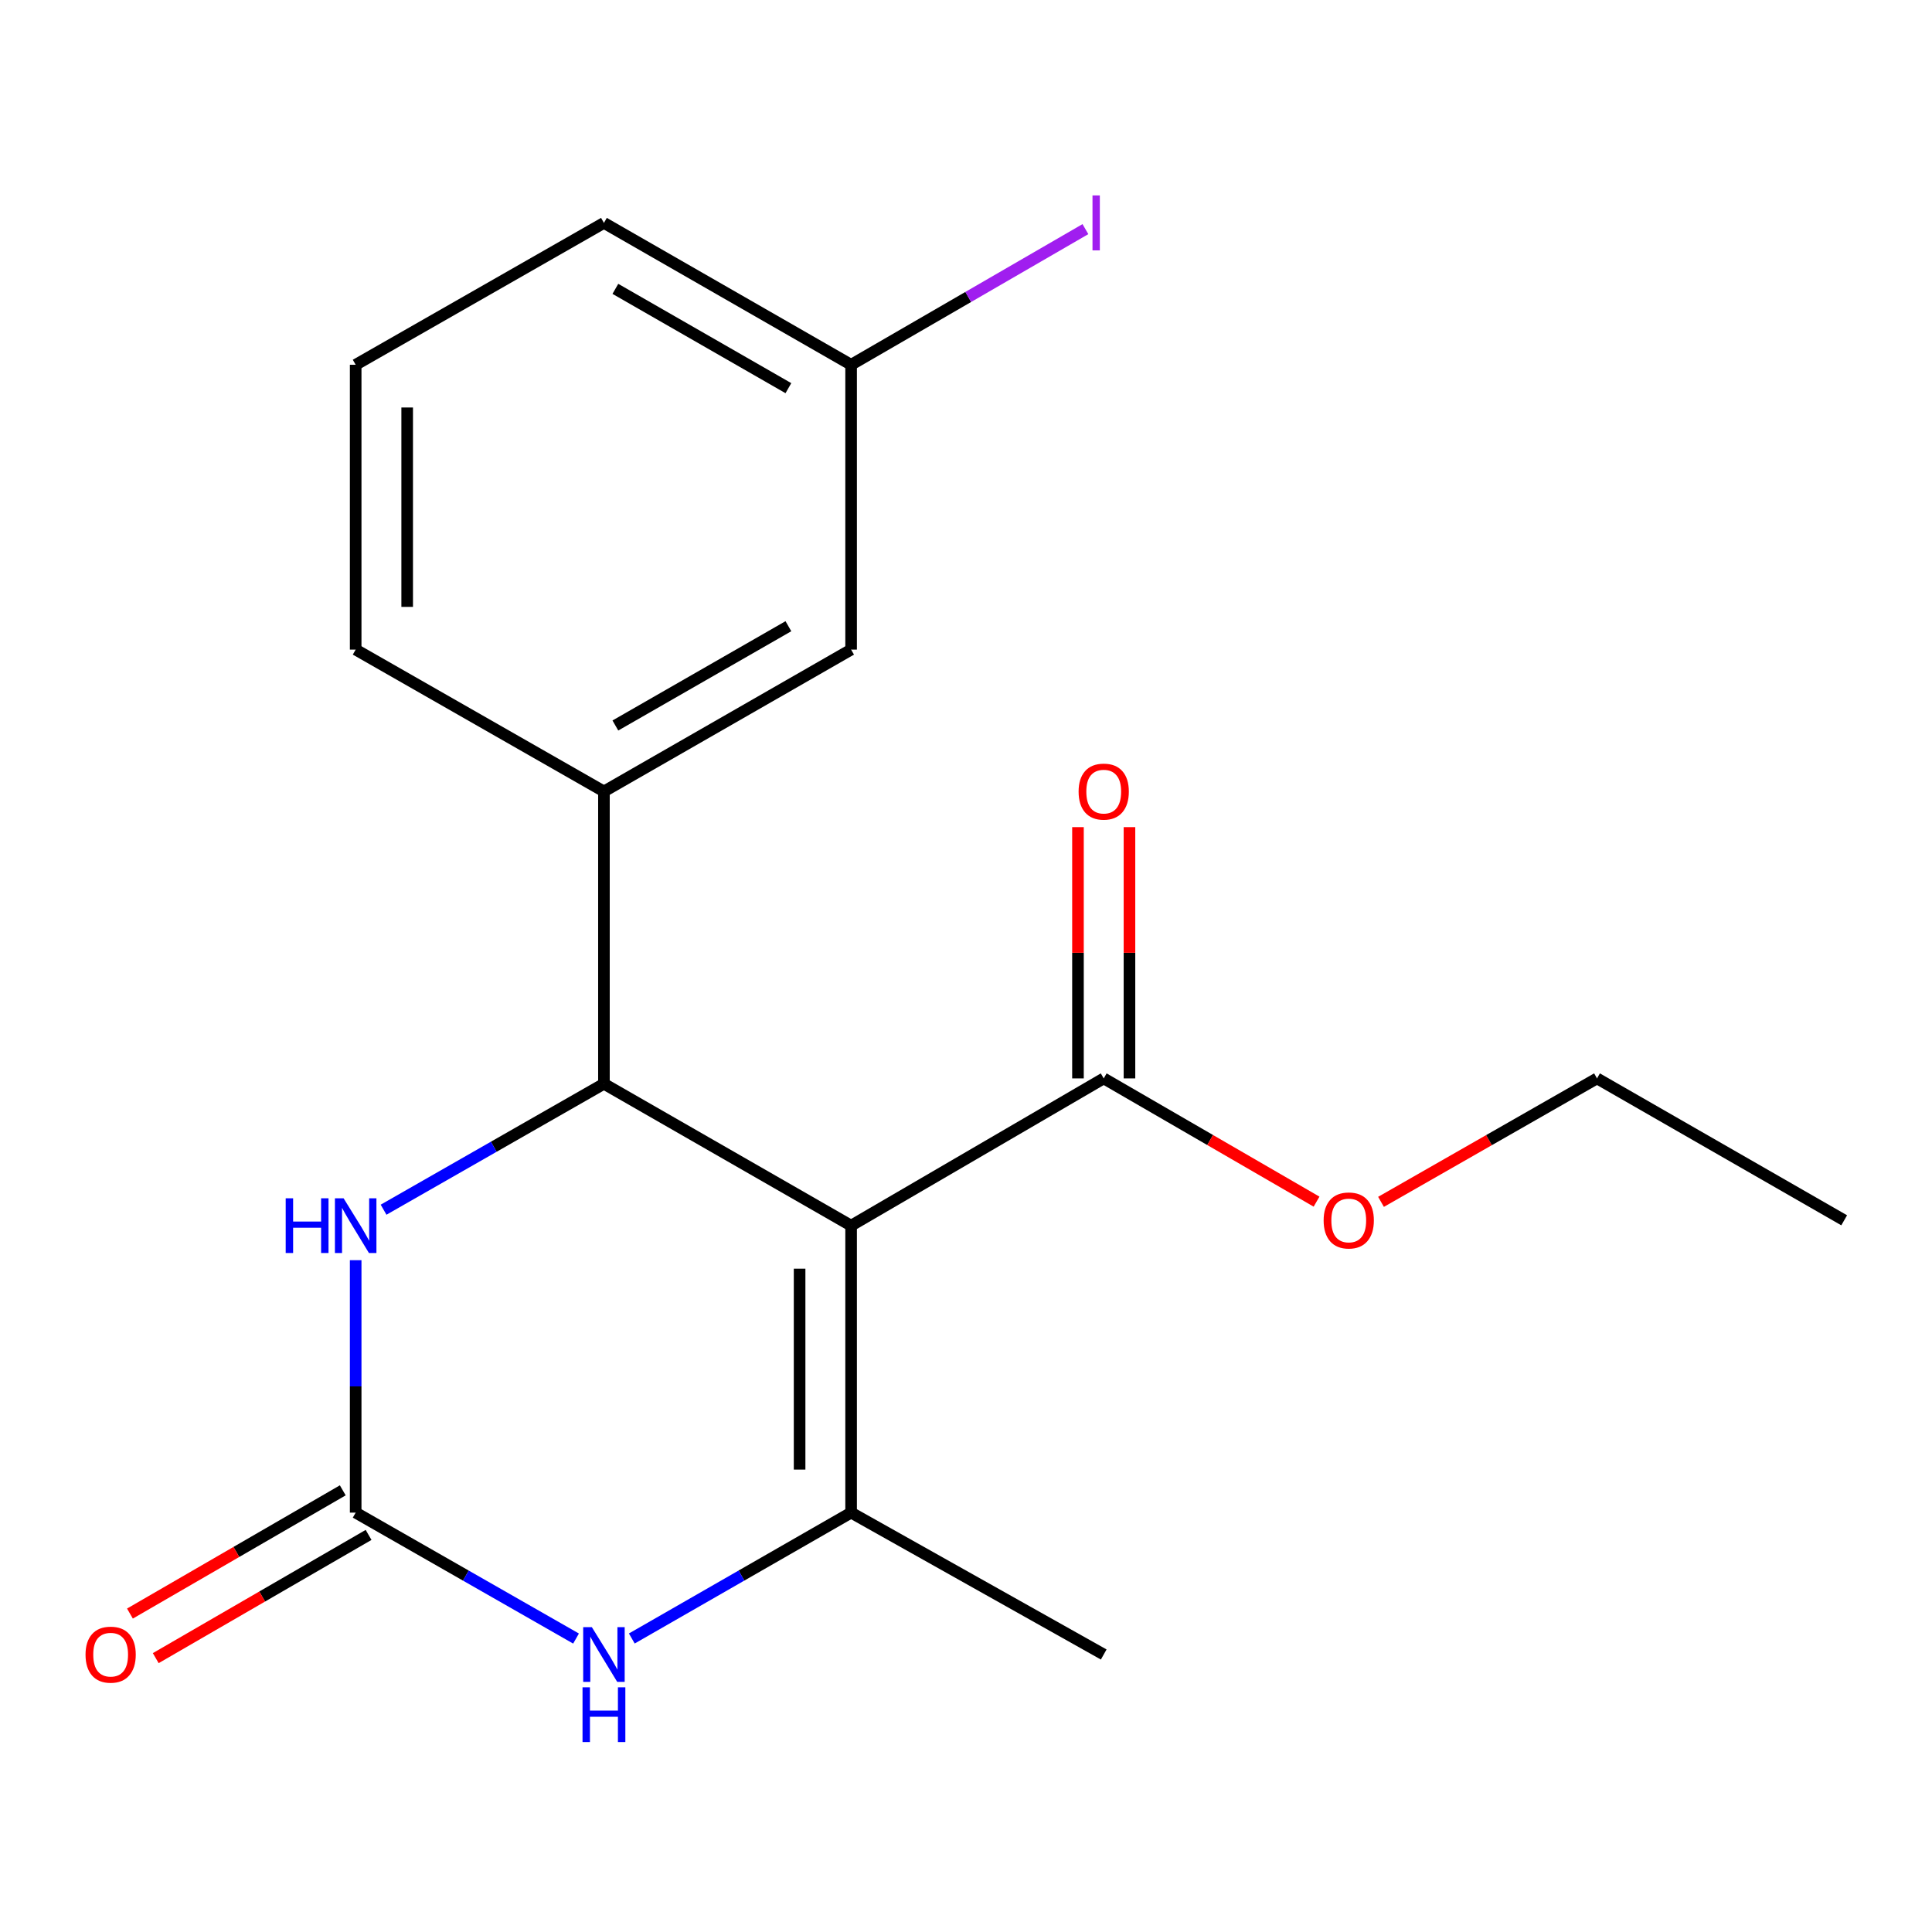 <?xml version='1.0' encoding='iso-8859-1'?>
<svg version='1.1' baseProfile='full'
              xmlns='http://www.w3.org/2000/svg'
                      xmlns:rdkit='http://www.rdkit.org/xml'
                      xmlns:xlink='http://www.w3.org/1999/xlink'
                  xml:space='preserve'
width='1000px' height='1000px' viewBox='0 0 1000 1000'>
<!-- END OF HEADER -->
<rect style='opacity:1.0;fill:#FFFFFF;stroke:none' width='1000' height='1000' x='0' y='0'> </rect>
<path class='bond-0' d='M 440.533,634.393 L 312.596,560.961' style='fill:none;fill-rule:evenodd;stroke:#000000;stroke-width:6px;stroke-linecap:butt;stroke-linejoin:miter;stroke-opacity:1' />
<path class='bond-1' d='M 440.533,634.393 L 440.533,782.932' style='fill:none;fill-rule:evenodd;stroke:#000000;stroke-width:6px;stroke-linecap:butt;stroke-linejoin:miter;stroke-opacity:1' />
<path class='bond-1' d='M 413.873,656.674 L 413.873,760.651' style='fill:none;fill-rule:evenodd;stroke:#000000;stroke-width:6px;stroke-linecap:butt;stroke-linejoin:miter;stroke-opacity:1' />
<path class='bond-5' d='M 440.533,634.393 L 571.283,558.177' style='fill:none;fill-rule:evenodd;stroke:#000000;stroke-width:6px;stroke-linecap:butt;stroke-linejoin:miter;stroke-opacity:1' />
<path class='bond-4' d='M 312.596,560.961 L 255.566,593.551' style='fill:none;fill-rule:evenodd;stroke:#000000;stroke-width:6px;stroke-linecap:butt;stroke-linejoin:miter;stroke-opacity:1' />
<path class='bond-4' d='M 255.566,593.551 L 198.537,626.142' style='fill:none;fill-rule:evenodd;stroke:#0000FF;stroke-width:6px;stroke-linecap:butt;stroke-linejoin:miter;stroke-opacity:1' />
<path class='bond-6' d='M 312.596,560.961 L 312.596,409.653' style='fill:none;fill-rule:evenodd;stroke:#000000;stroke-width:6px;stroke-linecap:butt;stroke-linejoin:miter;stroke-opacity:1' />
<path class='bond-3' d='M 440.533,782.932 L 383.778,815.508' style='fill:none;fill-rule:evenodd;stroke:#000000;stroke-width:6px;stroke-linecap:butt;stroke-linejoin:miter;stroke-opacity:1' />
<path class='bond-3' d='M 383.778,815.508 L 327.024,848.083' style='fill:none;fill-rule:evenodd;stroke:#0000FF;stroke-width:6px;stroke-linecap:butt;stroke-linejoin:miter;stroke-opacity:1' />
<path class='bond-12' d='M 440.533,782.932 L 571.283,856.365' style='fill:none;fill-rule:evenodd;stroke:#000000;stroke-width:6px;stroke-linecap:butt;stroke-linejoin:miter;stroke-opacity:1' />
<path class='bond-2' d='M 184.097,782.932 L 241.126,815.522' style='fill:none;fill-rule:evenodd;stroke:#000000;stroke-width:6px;stroke-linecap:butt;stroke-linejoin:miter;stroke-opacity:1' />
<path class='bond-2' d='M 241.126,815.522 L 298.156,848.113' style='fill:none;fill-rule:evenodd;stroke:#0000FF;stroke-width:6px;stroke-linecap:butt;stroke-linejoin:miter;stroke-opacity:1' />
<path class='bond-7' d='M 177.417,771.396 L 122.336,803.288' style='fill:none;fill-rule:evenodd;stroke:#000000;stroke-width:6px;stroke-linecap:butt;stroke-linejoin:miter;stroke-opacity:1' />
<path class='bond-7' d='M 122.336,803.288 L 67.255,835.181' style='fill:none;fill-rule:evenodd;stroke:#FF0000;stroke-width:6px;stroke-linecap:butt;stroke-linejoin:miter;stroke-opacity:1' />
<path class='bond-7' d='M 190.776,794.468 L 135.695,826.36' style='fill:none;fill-rule:evenodd;stroke:#000000;stroke-width:6px;stroke-linecap:butt;stroke-linejoin:miter;stroke-opacity:1' />
<path class='bond-7' d='M 135.695,826.36 L 80.614,858.252' style='fill:none;fill-rule:evenodd;stroke:#FF0000;stroke-width:6px;stroke-linecap:butt;stroke-linejoin:miter;stroke-opacity:1' />
<path class='bond-19' d='M 184.097,782.932 L 184.097,717.6' style='fill:none;fill-rule:evenodd;stroke:#000000;stroke-width:6px;stroke-linecap:butt;stroke-linejoin:miter;stroke-opacity:1' />
<path class='bond-19' d='M 184.097,717.6 L 184.097,652.267' style='fill:none;fill-rule:evenodd;stroke:#0000FF;stroke-width:6px;stroke-linecap:butt;stroke-linejoin:miter;stroke-opacity:1' />
<path class='bond-9' d='M 584.613,558.177 L 584.613,493.151' style='fill:none;fill-rule:evenodd;stroke:#000000;stroke-width:6px;stroke-linecap:butt;stroke-linejoin:miter;stroke-opacity:1' />
<path class='bond-9' d='M 584.613,493.151 L 584.613,428.126' style='fill:none;fill-rule:evenodd;stroke:#FF0000;stroke-width:6px;stroke-linecap:butt;stroke-linejoin:miter;stroke-opacity:1' />
<path class='bond-9' d='M 557.954,558.177 L 557.954,493.151' style='fill:none;fill-rule:evenodd;stroke:#000000;stroke-width:6px;stroke-linecap:butt;stroke-linejoin:miter;stroke-opacity:1' />
<path class='bond-9' d='M 557.954,493.151 L 557.954,428.126' style='fill:none;fill-rule:evenodd;stroke:#FF0000;stroke-width:6px;stroke-linecap:butt;stroke-linejoin:miter;stroke-opacity:1' />
<path class='bond-11' d='M 571.283,558.177 L 626.364,590.075' style='fill:none;fill-rule:evenodd;stroke:#000000;stroke-width:6px;stroke-linecap:butt;stroke-linejoin:miter;stroke-opacity:1' />
<path class='bond-11' d='M 626.364,590.075 L 681.445,621.973' style='fill:none;fill-rule:evenodd;stroke:#FF0000;stroke-width:6px;stroke-linecap:butt;stroke-linejoin:miter;stroke-opacity:1' />
<path class='bond-8' d='M 312.596,409.653 L 440.533,336.235' style='fill:none;fill-rule:evenodd;stroke:#000000;stroke-width:6px;stroke-linecap:butt;stroke-linejoin:miter;stroke-opacity:1' />
<path class='bond-8' d='M 318.517,375.517 L 408.073,324.125' style='fill:none;fill-rule:evenodd;stroke:#000000;stroke-width:6px;stroke-linecap:butt;stroke-linejoin:miter;stroke-opacity:1' />
<path class='bond-14' d='M 312.596,409.653 L 184.097,336.235' style='fill:none;fill-rule:evenodd;stroke:#000000;stroke-width:6px;stroke-linecap:butt;stroke-linejoin:miter;stroke-opacity:1' />
<path class='bond-10' d='M 440.533,336.235 L 440.533,188.807' style='fill:none;fill-rule:evenodd;stroke:#000000;stroke-width:6px;stroke-linecap:butt;stroke-linejoin:miter;stroke-opacity:1' />
<path class='bond-13' d='M 440.533,188.807 L 501.171,153.702' style='fill:none;fill-rule:evenodd;stroke:#000000;stroke-width:6px;stroke-linecap:butt;stroke-linejoin:miter;stroke-opacity:1' />
<path class='bond-13' d='M 501.171,153.702 L 561.809,118.596' style='fill:none;fill-rule:evenodd;stroke:#A01EEF;stroke-width:6px;stroke-linecap:butt;stroke-linejoin:miter;stroke-opacity:1' />
<path class='bond-20' d='M 440.533,188.807 L 312.596,115.375' style='fill:none;fill-rule:evenodd;stroke:#000000;stroke-width:6px;stroke-linecap:butt;stroke-linejoin:miter;stroke-opacity:1' />
<path class='bond-20' d='M 408.071,200.914 L 318.515,149.511' style='fill:none;fill-rule:evenodd;stroke:#000000;stroke-width:6px;stroke-linecap:butt;stroke-linejoin:miter;stroke-opacity:1' />
<path class='bond-17' d='M 714.81,622.078 L 770.709,590.127' style='fill:none;fill-rule:evenodd;stroke:#FF0000;stroke-width:6px;stroke-linecap:butt;stroke-linejoin:miter;stroke-opacity:1' />
<path class='bond-17' d='M 770.709,590.127 L 826.609,558.177' style='fill:none;fill-rule:evenodd;stroke:#000000;stroke-width:6px;stroke-linecap:butt;stroke-linejoin:miter;stroke-opacity:1' />
<path class='bond-15' d='M 184.097,336.235 L 184.097,188.807' style='fill:none;fill-rule:evenodd;stroke:#000000;stroke-width:6px;stroke-linecap:butt;stroke-linejoin:miter;stroke-opacity:1' />
<path class='bond-15' d='M 210.756,314.121 L 210.756,210.921' style='fill:none;fill-rule:evenodd;stroke:#000000;stroke-width:6px;stroke-linecap:butt;stroke-linejoin:miter;stroke-opacity:1' />
<path class='bond-16' d='M 184.097,188.807 L 312.596,115.375' style='fill:none;fill-rule:evenodd;stroke:#000000;stroke-width:6px;stroke-linecap:butt;stroke-linejoin:miter;stroke-opacity:1' />
<path class='bond-18' d='M 826.609,558.177 L 954.545,631.624' style='fill:none;fill-rule:evenodd;stroke:#000000;stroke-width:6px;stroke-linecap:butt;stroke-linejoin:miter;stroke-opacity:1' />
<path  class='atom-4' d='M 306.336 842.205
L 315.616 857.205
Q 316.536 858.685, 318.016 861.365
Q 319.496 864.045, 319.576 864.205
L 319.576 842.205
L 323.336 842.205
L 323.336 870.525
L 319.456 870.525
L 309.496 854.125
Q 308.336 852.205, 307.096 850.005
Q 305.896 847.805, 305.536 847.125
L 305.536 870.525
L 301.856 870.525
L 301.856 842.205
L 306.336 842.205
' fill='#0000FF'/>
<path  class='atom-4' d='M 301.516 873.357
L 305.356 873.357
L 305.356 885.397
L 319.836 885.397
L 319.836 873.357
L 323.676 873.357
L 323.676 901.677
L 319.836 901.677
L 319.836 888.597
L 305.356 888.597
L 305.356 901.677
L 301.516 901.677
L 301.516 873.357
' fill='#0000FF'/>
<path  class='atom-5' d='M 147.877 620.233
L 151.717 620.233
L 151.717 632.273
L 166.197 632.273
L 166.197 620.233
L 170.037 620.233
L 170.037 648.553
L 166.197 648.553
L 166.197 635.473
L 151.717 635.473
L 151.717 648.553
L 147.877 648.553
L 147.877 620.233
' fill='#0000FF'/>
<path  class='atom-5' d='M 177.837 620.233
L 187.117 635.233
Q 188.037 636.713, 189.517 639.393
Q 190.997 642.073, 191.077 642.233
L 191.077 620.233
L 194.837 620.233
L 194.837 648.553
L 190.957 648.553
L 180.997 632.153
Q 179.837 630.233, 178.597 628.033
Q 177.397 625.833, 177.037 625.153
L 177.037 648.553
L 173.357 648.553
L 173.357 620.233
L 177.837 620.233
' fill='#0000FF'/>
<path  class='atom-8' d='M 44.271 856.445
Q 44.271 849.645, 47.631 845.845
Q 50.991 842.045, 57.271 842.045
Q 63.551 842.045, 66.911 845.845
Q 70.271 849.645, 70.271 856.445
Q 70.271 863.325, 66.871 867.245
Q 63.471 871.125, 57.271 871.125
Q 51.031 871.125, 47.631 867.245
Q 44.271 863.365, 44.271 856.445
M 57.271 867.925
Q 61.591 867.925, 63.911 865.045
Q 66.271 862.125, 66.271 856.445
Q 66.271 850.885, 63.911 848.085
Q 61.591 845.245, 57.271 845.245
Q 52.951 845.245, 50.591 848.045
Q 48.271 850.845, 48.271 856.445
Q 48.271 862.165, 50.591 865.045
Q 52.951 867.925, 57.271 867.925
' fill='#FF0000'/>
<path  class='atom-10' d='M 558.283 409.733
Q 558.283 402.933, 561.643 399.133
Q 565.003 395.333, 571.283 395.333
Q 577.563 395.333, 580.923 399.133
Q 584.283 402.933, 584.283 409.733
Q 584.283 416.613, 580.883 420.533
Q 577.483 424.413, 571.283 424.413
Q 565.043 424.413, 561.643 420.533
Q 558.283 416.653, 558.283 409.733
M 571.283 421.213
Q 575.603 421.213, 577.923 418.333
Q 580.283 415.413, 580.283 409.733
Q 580.283 404.173, 577.923 401.373
Q 575.603 398.533, 571.283 398.533
Q 566.963 398.533, 564.603 401.333
Q 562.283 404.133, 562.283 409.733
Q 562.283 415.453, 564.603 418.333
Q 566.963 421.213, 571.283 421.213
' fill='#FF0000'/>
<path  class='atom-12' d='M 685.109 631.704
Q 685.109 624.904, 688.469 621.104
Q 691.829 617.304, 698.109 617.304
Q 704.389 617.304, 707.749 621.104
Q 711.109 624.904, 711.109 631.704
Q 711.109 638.584, 707.709 642.504
Q 704.309 646.384, 698.109 646.384
Q 691.869 646.384, 688.469 642.504
Q 685.109 638.624, 685.109 631.704
M 698.109 643.184
Q 702.429 643.184, 704.749 640.304
Q 707.109 637.384, 707.109 631.704
Q 707.109 626.144, 704.749 623.344
Q 702.429 620.504, 698.109 620.504
Q 693.789 620.504, 691.429 623.304
Q 689.109 626.104, 689.109 631.704
Q 689.109 637.424, 691.429 640.304
Q 693.789 643.184, 698.109 643.184
' fill='#FF0000'/>
<path  class='atom-14' d='M 565.473 101.155
L 569.273 101.155
L 569.273 129.595
L 565.473 129.595
L 565.473 101.155
' fill='#A01EEF'/>
</svg>
